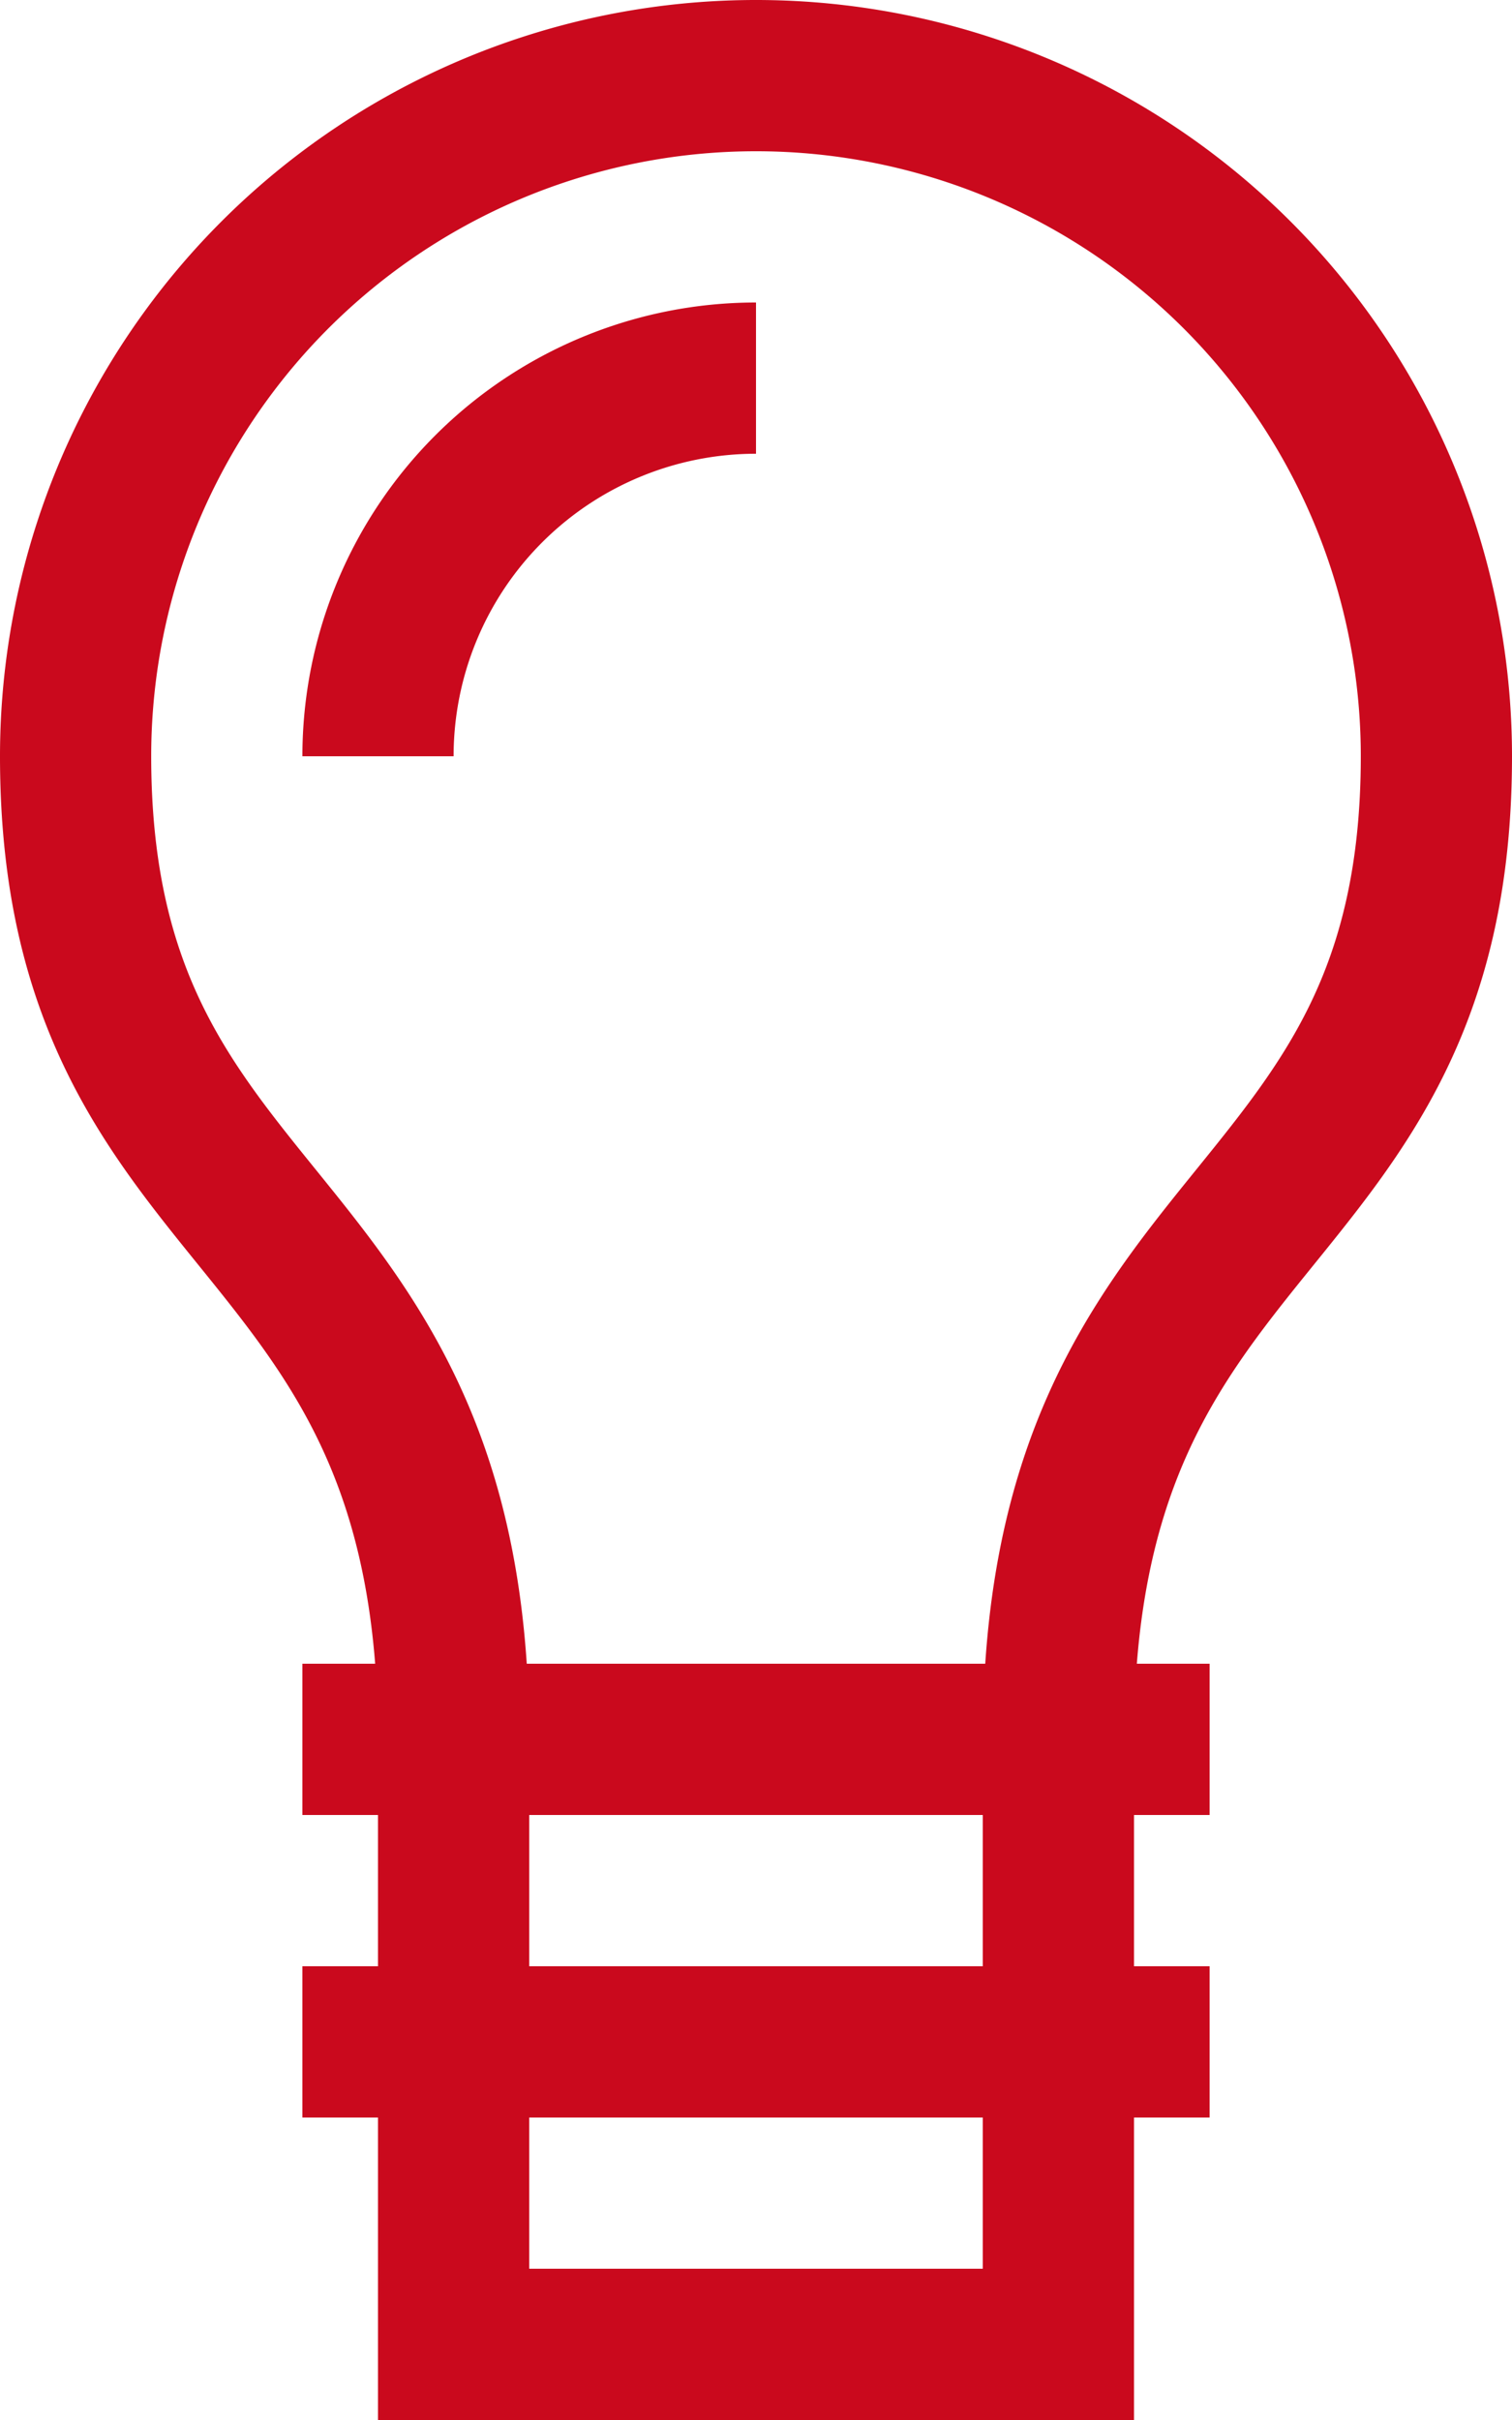 <svg xmlns="http://www.w3.org/2000/svg" xmlns:xlink="http://www.w3.org/1999/xlink" id="lightbulb2_icon" width="20" height="32" viewBox="0 0 20 32"><defs><clipPath id="clip-path"><rect id="Rectangle_84" data-name="Rectangle 84" width="20" height="32" fill="none" stroke="#ca091d" stroke-width="1"></rect></clipPath></defs><g id="Group_98" data-name="Group 98" clip-path="url(#clip-path)"><path id="Path_74" data-name="Path 74" d="M14,23c0-7.186,5-6.562,5-13A9,9,0,0,0,1,10c0,6.438,5,5.814,5,13" fill="none" stroke="#ca091d" stroke-width="2"></path><path id="Path_75" data-name="Path 75" d="M5,10a5,5,0,0,1,5-5" fill="none" stroke="#ca091d" stroke-width="2"></path><line id="Line_43" data-name="Line 43" x2="12" transform="translate(4 27)" fill="none" stroke="#ca091d" stroke-width="2"></line><line id="Line_44" data-name="Line 44" x2="12" transform="translate(4 23)" fill="none" stroke="#ca091d" stroke-width="2"></line><path id="Path_76" data-name="Path 76" d="M14,22v9H6V23" fill="none" stroke="#ca091d" stroke-width="2"></path></g></svg>